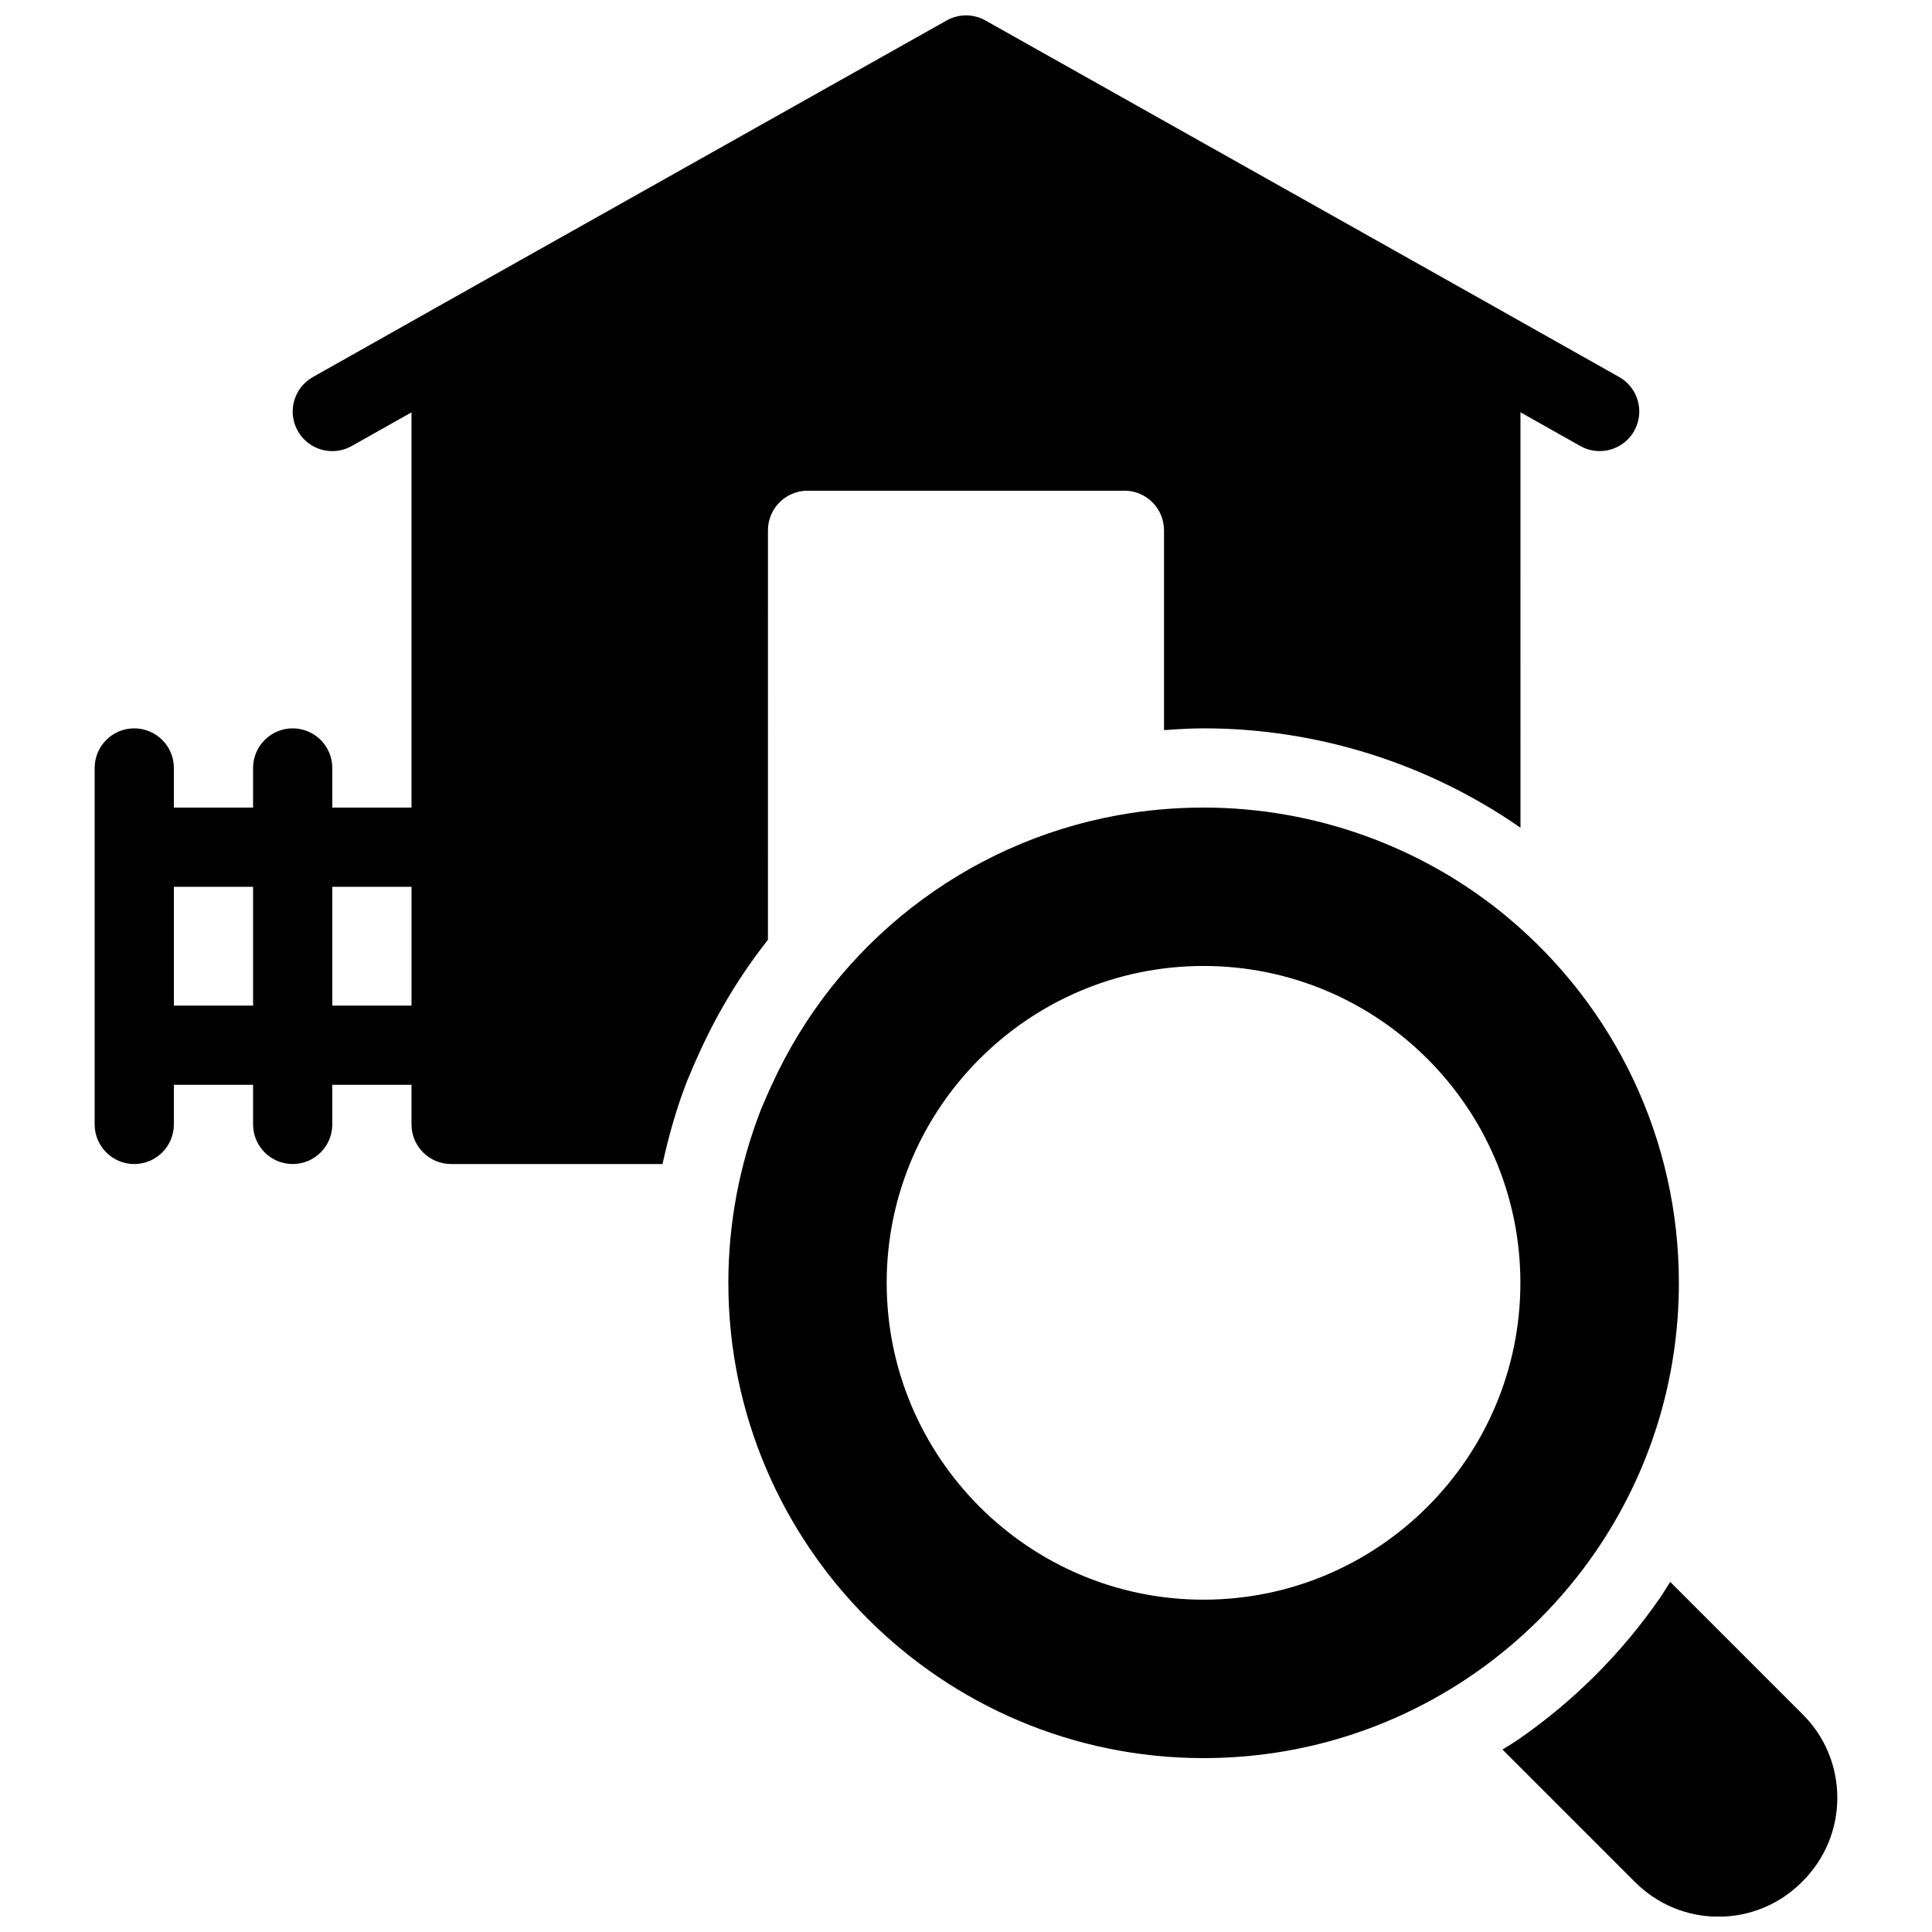 <?xml version="1.0" encoding="UTF-8"?>
<!-- Uploaded to: ICON Repo, www.iconrepo.com, Generator: ICON Repo Mixer Tools -->
<svg width="800px" height="800px" version="1.1" viewBox="144 144 512 512" xmlns="http://www.w3.org/2000/svg">
 <defs>
  <clipPath id="b">
   <path d="m542 563h89v88.902h-89z"/>
  </clipPath>
  <clipPath id="a">
   <path d="m169 148.09h410v304.91h-410z"/>
  </clipPath>
 </defs>
 <g clip-path="url(#b)">
  <path d="m621.61 598.2-34.992-34.992c-0.883 1.375-1.699 2.781-2.625 4.137-10.211 14.77-22.859 27.426-37.605 37.629-1.375 0.945-2.812 1.773-4.207 2.676l34.953 34.953c5.953 6.023 13.855 9.34 22.273 9.34 8.387 0 16.27-3.297 22.211-9.289 5.984-5.953 9.289-13.848 9.289-22.234 0-8.406-3.316-16.32-9.297-22.219z"/>
 </g>
 <path d="m543.13 386.76c-22.43-18.535-50.906-28.746-80.156-28.746-7.777 0-15.48 0.691-22.871 2.059-40.336 7.348-74.594 34.102-91.578 71.438-1.008 2.129-1.91 4.262-2.93 6.688-5.688 14.711-8.574 30.109-8.574 45.766 0 69.453 56.5 125.95 125.95 125.95 25.652 0 50.359-7.684 71.469-22.219 12.66-8.754 23.512-19.605 32.266-32.273 14.531-21.09 22.215-45.809 22.215-71.461 0-37.68-16.688-73.102-45.793-97.203zm-80.18 181.17c-46.297 0-83.969-37.672-83.969-83.969s37.672-83.969 83.969-83.969 83.969 37.672 83.969 83.969c0 46.301-37.672 83.969-83.969 83.969z"/>
 <g clip-path="url(#a)">
  <path d="m573.09 243.91-31.477-17.738-0.012-0.012-136.45-76.738c-3.191-1.793-7.094-1.793-10.277 0l-136.45 76.738-0.012 0.012-31.477 17.738c-5.078 2.848-6.863 9.25-4.016 14.297 1.93 3.422 5.477 5.344 9.152 5.344 1.742 0 3.504-0.441 5.144-1.355l15.836-8.922v104.74h-20.992v-10.496c0-5.793-4.703-10.496-10.496-10.496-5.793 0-10.496 4.703-10.496 10.496v10.496h-20.992v-10.496c0-5.793-4.703-10.496-10.496-10.496s-10.496 4.703-10.496 10.496v94.465c0 5.793 4.703 10.496 10.496 10.496s10.496-4.703 10.496-10.496v-10.496h20.992v10.496c0 5.793 4.703 10.496 10.496 10.496 5.793 0 10.496-4.703 10.496-10.496v-10.496h20.992v10.496c0 5.793 4.703 10.496 10.496 10.496h56.027c1.625-7.398 3.684-14.715 6.453-21.863 1.363-3.273 2.394-5.68 3.527-8.094 4.828-10.621 10.895-20.477 17.957-29.484l0.004-108.5c0-5.793 4.703-10.496 10.496-10.496h83.969c5.793 0 10.496 4.703 10.496 10.496v52.953c3.484-0.242 6.977-0.473 10.496-0.473 30.102 0 59.48 9.301 83.969 26.336l-0.004-110.09 15.84 8.922c1.637 0.914 3.402 1.355 5.144 1.355 3.672 0 7.223-1.922 9.152-5.344 2.844-5.047 1.059-11.449-3.988-14.297zm-383.01 166.59v-31.488h20.992v31.488zm41.984 0v-31.488h20.992v31.488z"/>
 </g>
</svg>